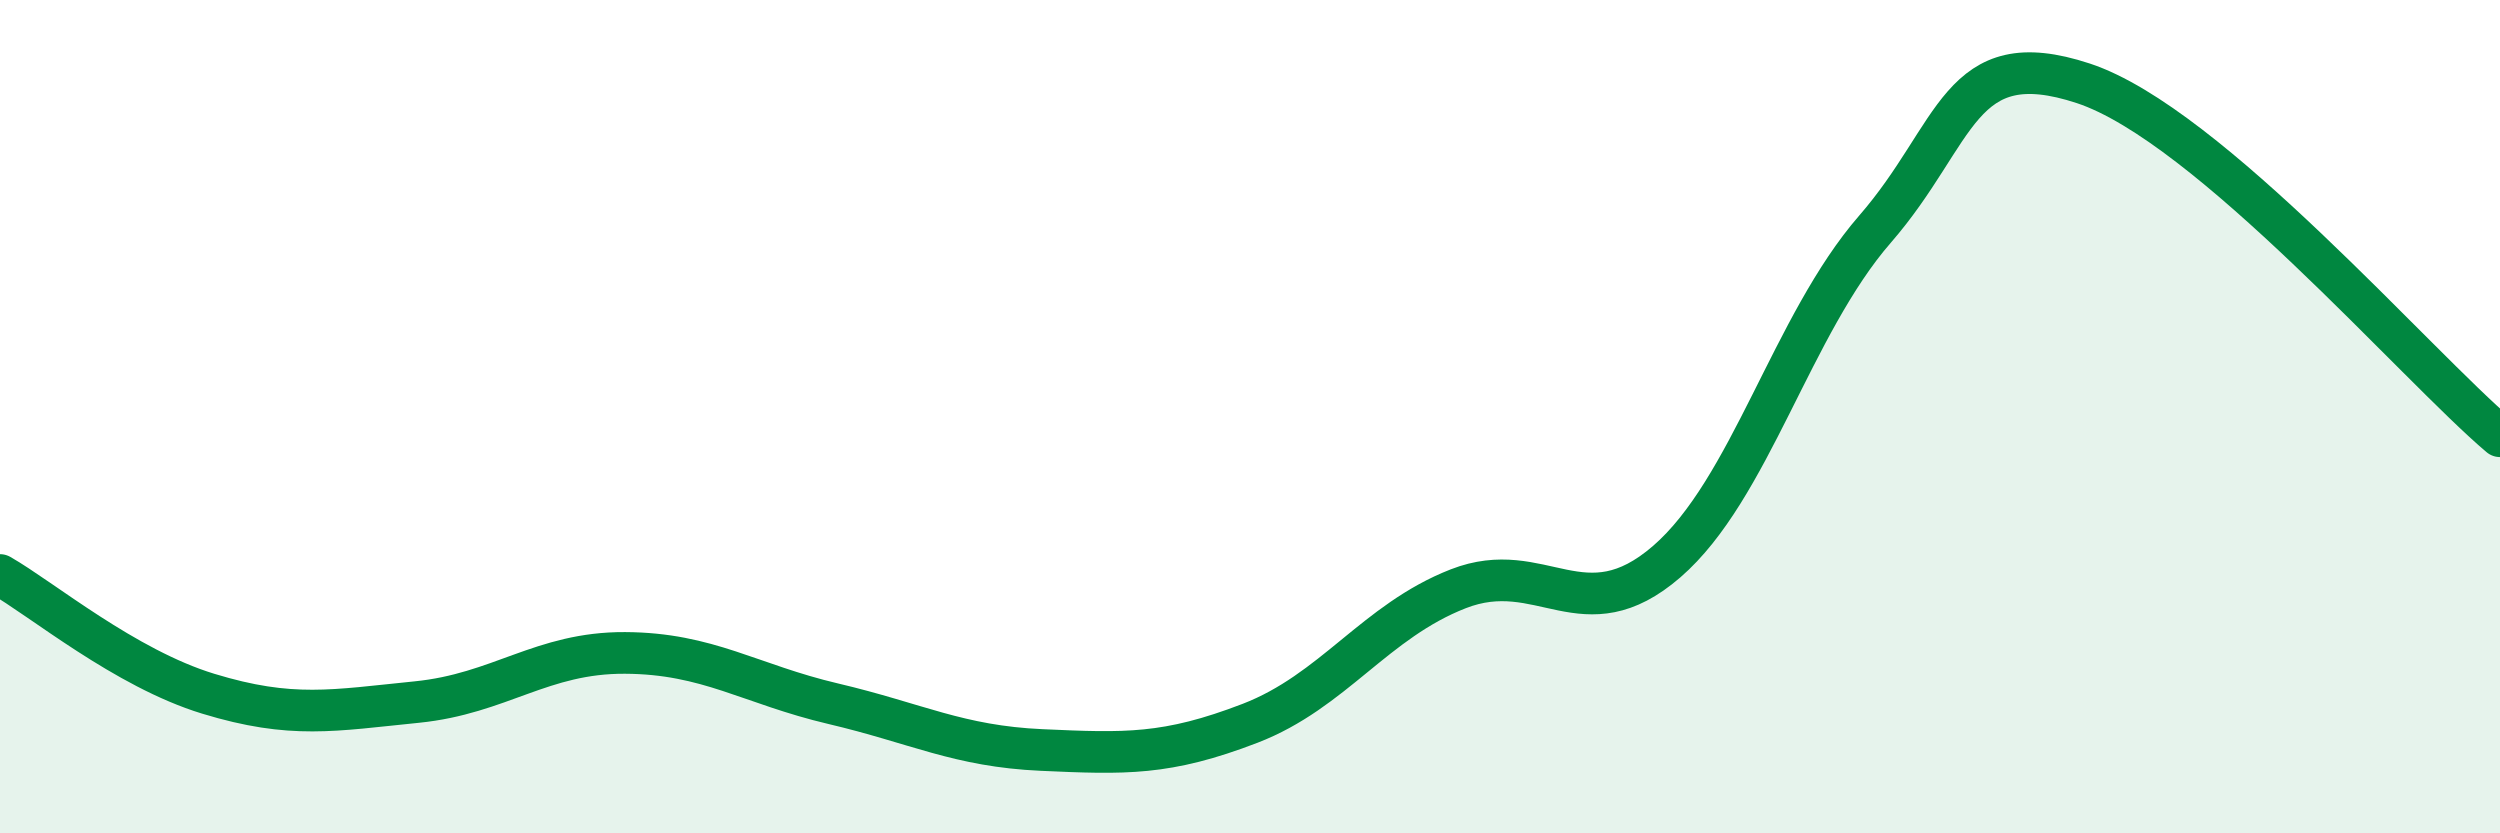 
    <svg width="60" height="20" viewBox="0 0 60 20" xmlns="http://www.w3.org/2000/svg">
      <path
        d="M 0,13.8 C 1,14.37 3,16.04 5,16.65 C 7,17.26 8,17.05 10,16.85 C 12,16.65 13,15.66 15,15.67 C 17,15.68 18,16.42 20,16.89 C 22,17.36 23,17.91 25,18 C 27,18.09 28,18.13 30,17.36 C 32,16.59 33,14.91 35,14.13 C 37,13.35 38,15.21 40,13.48 C 42,11.75 43,7.8 45,5.5 C 47,3.2 47,1.01 50,2 C 53,2.99 58,8.78 60,10.47L60 20L0 20Z"
        fill="#008740"
        opacity="0.1"
        stroke-linecap="round"
        stroke-linejoin="round"
      />
      <path
        d="M 0,13.8 C 1,14.37 3,16.04 5,16.65 C 7,17.26 8,17.05 10,16.85 C 12,16.65 13,15.66 15,15.67 C 17,15.68 18,16.42 20,16.89 C 22,17.36 23,17.91 25,18 C 27,18.09 28,18.13 30,17.36 C 32,16.59 33,14.91 35,14.13 C 37,13.35 38,15.21 40,13.48 C 42,11.75 43,7.8 45,5.5 C 47,3.2 47,1.01 50,2 C 53,2.99 58,8.78 60,10.47"
        stroke="#008740"
        stroke-width="1"
        fill="none"
        stroke-linecap="round"
        stroke-linejoin="round"
      />
    </svg>
  